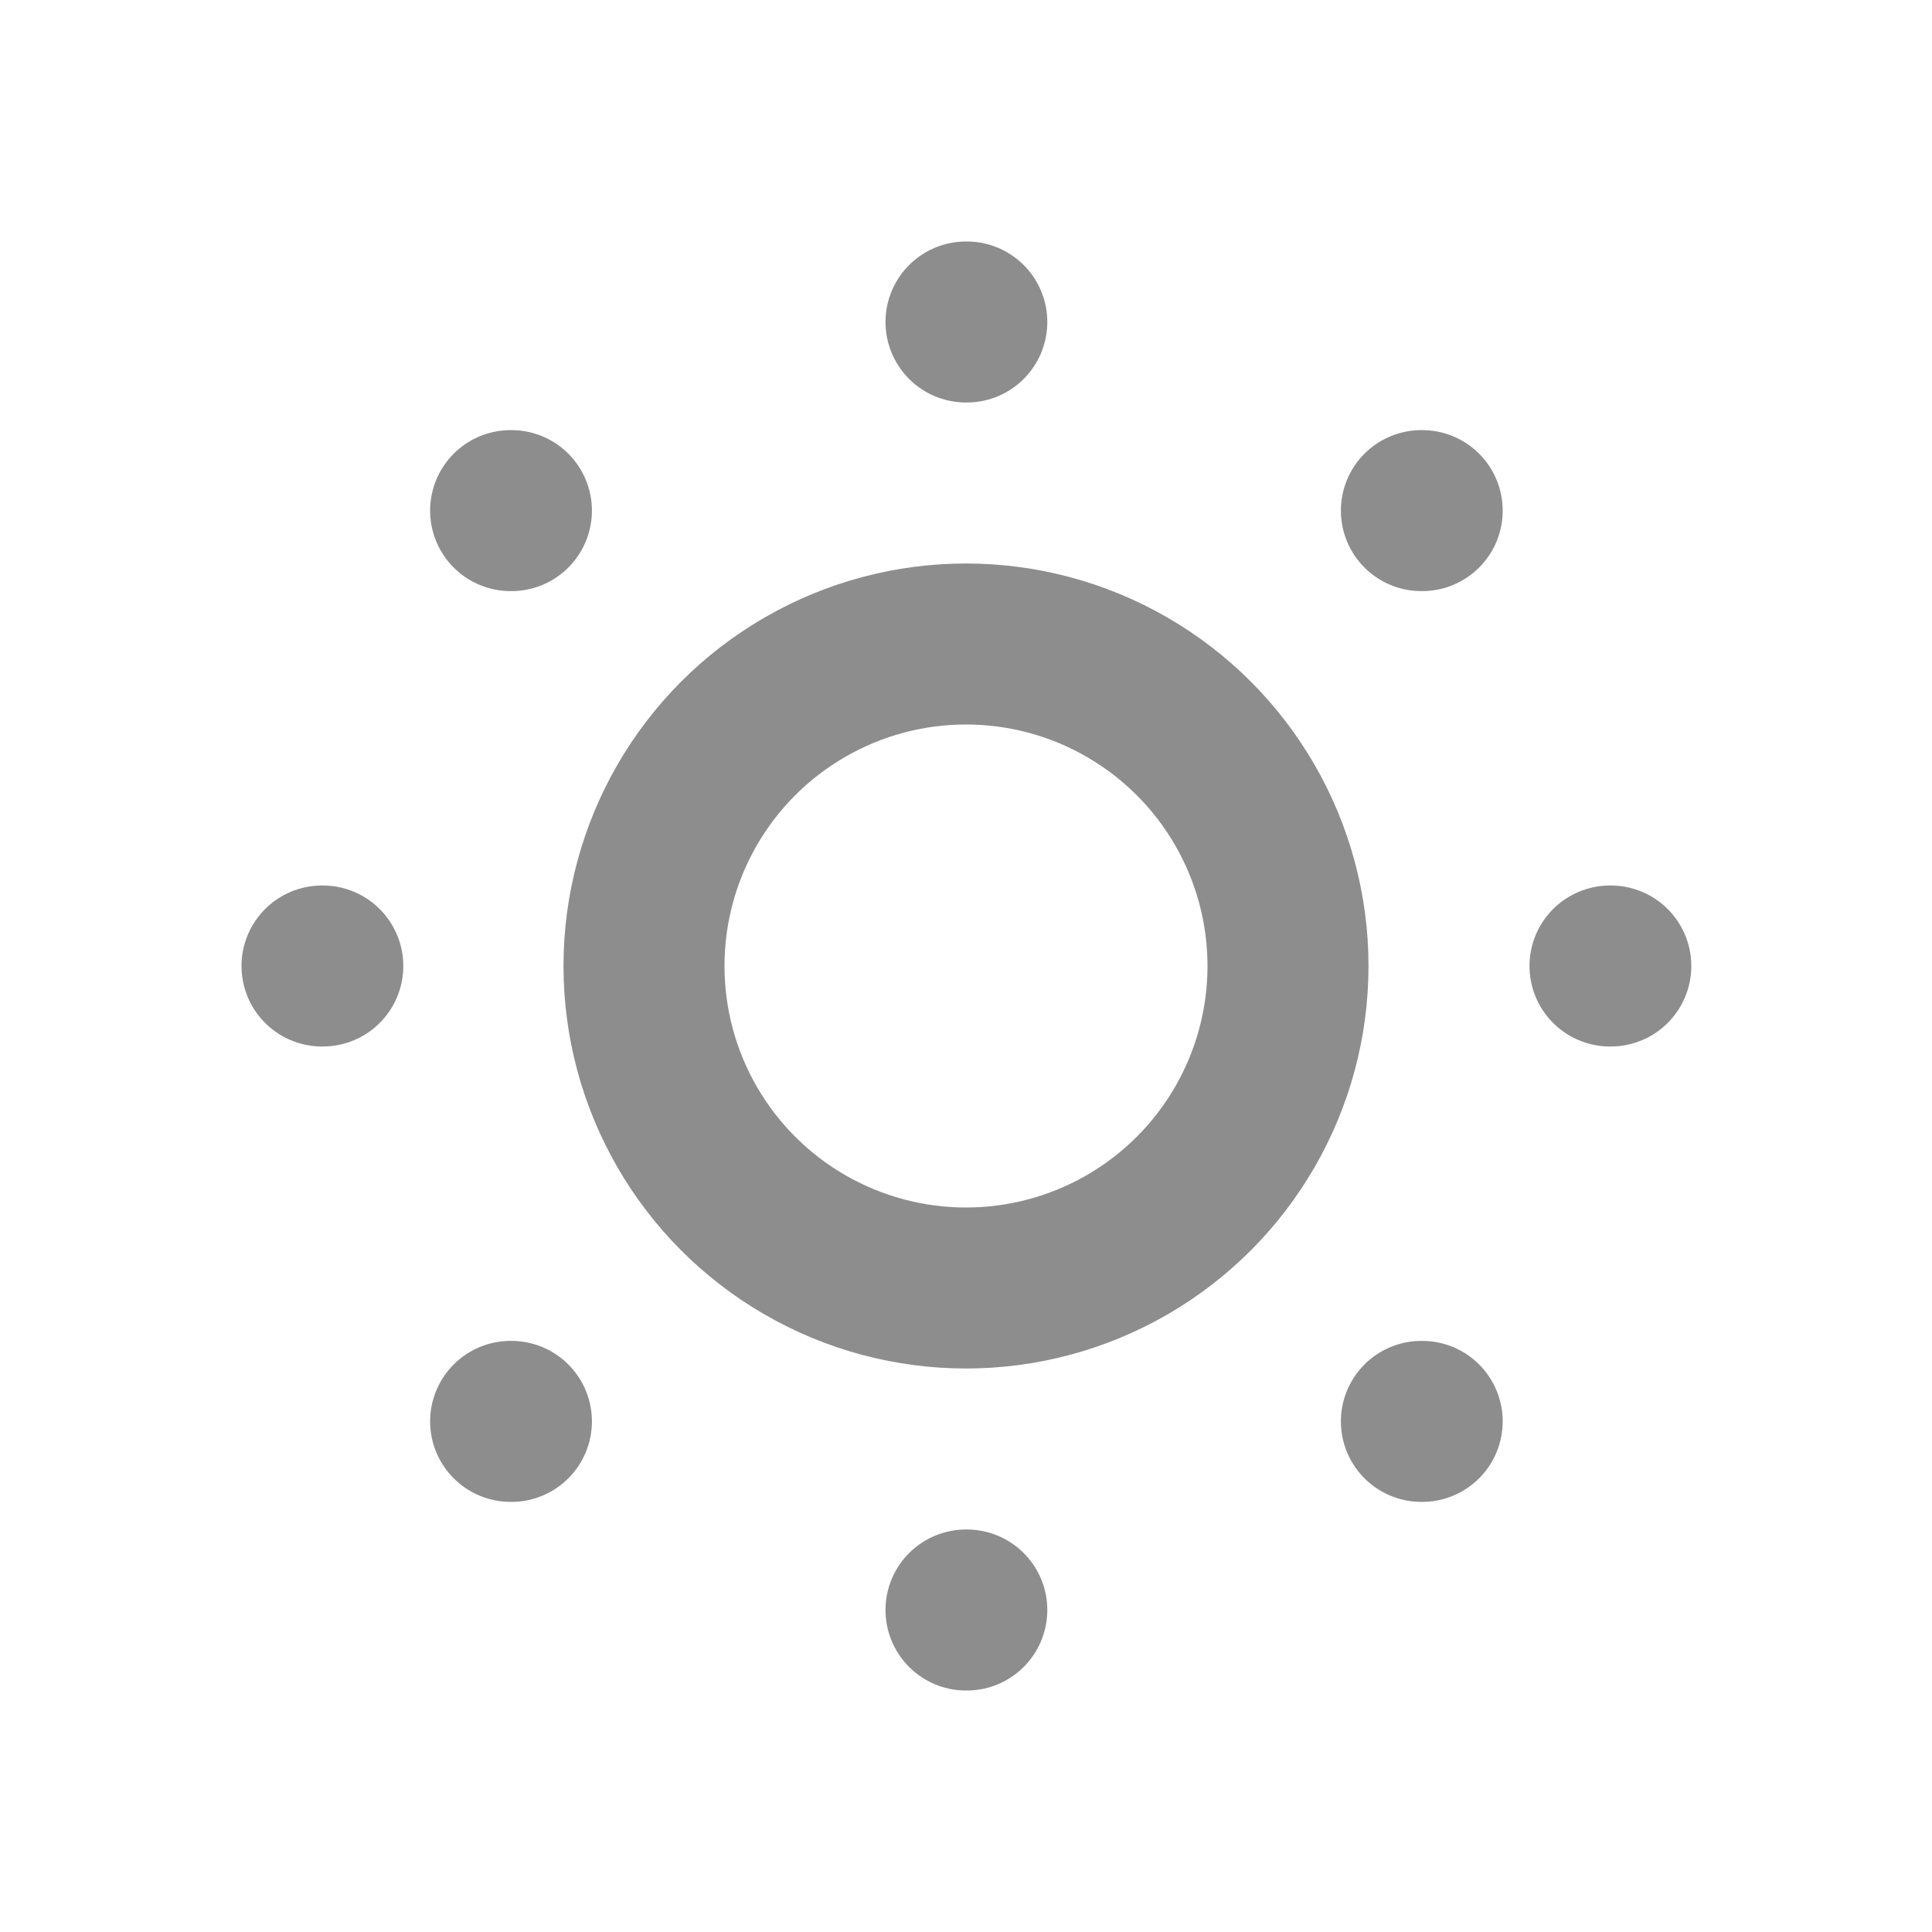 <svg xmlns="http://www.w3.org/2000/svg" width="24" height="24" viewBox="0 0 24 24" fill="none" stroke="rgba(28, 28, 28, 0.5)" stroke-width="2" stroke-linecap="round" stroke-linejoin="round" class="lucide lucide-sun-dim-icon lucide-sun-dim"><circle cx="12" cy="12" r="4"/><path d="M12 4h.01"/><path d="M20 12h.01"/><path d="M12 20h.01"/><path d="M4 12h.01"/><path d="M17.657 6.343h.01"/><path d="M17.657 17.657h.01"/><path d="M6.343 17.657h.01"/><path d="M6.343 6.343h.01"/></svg>